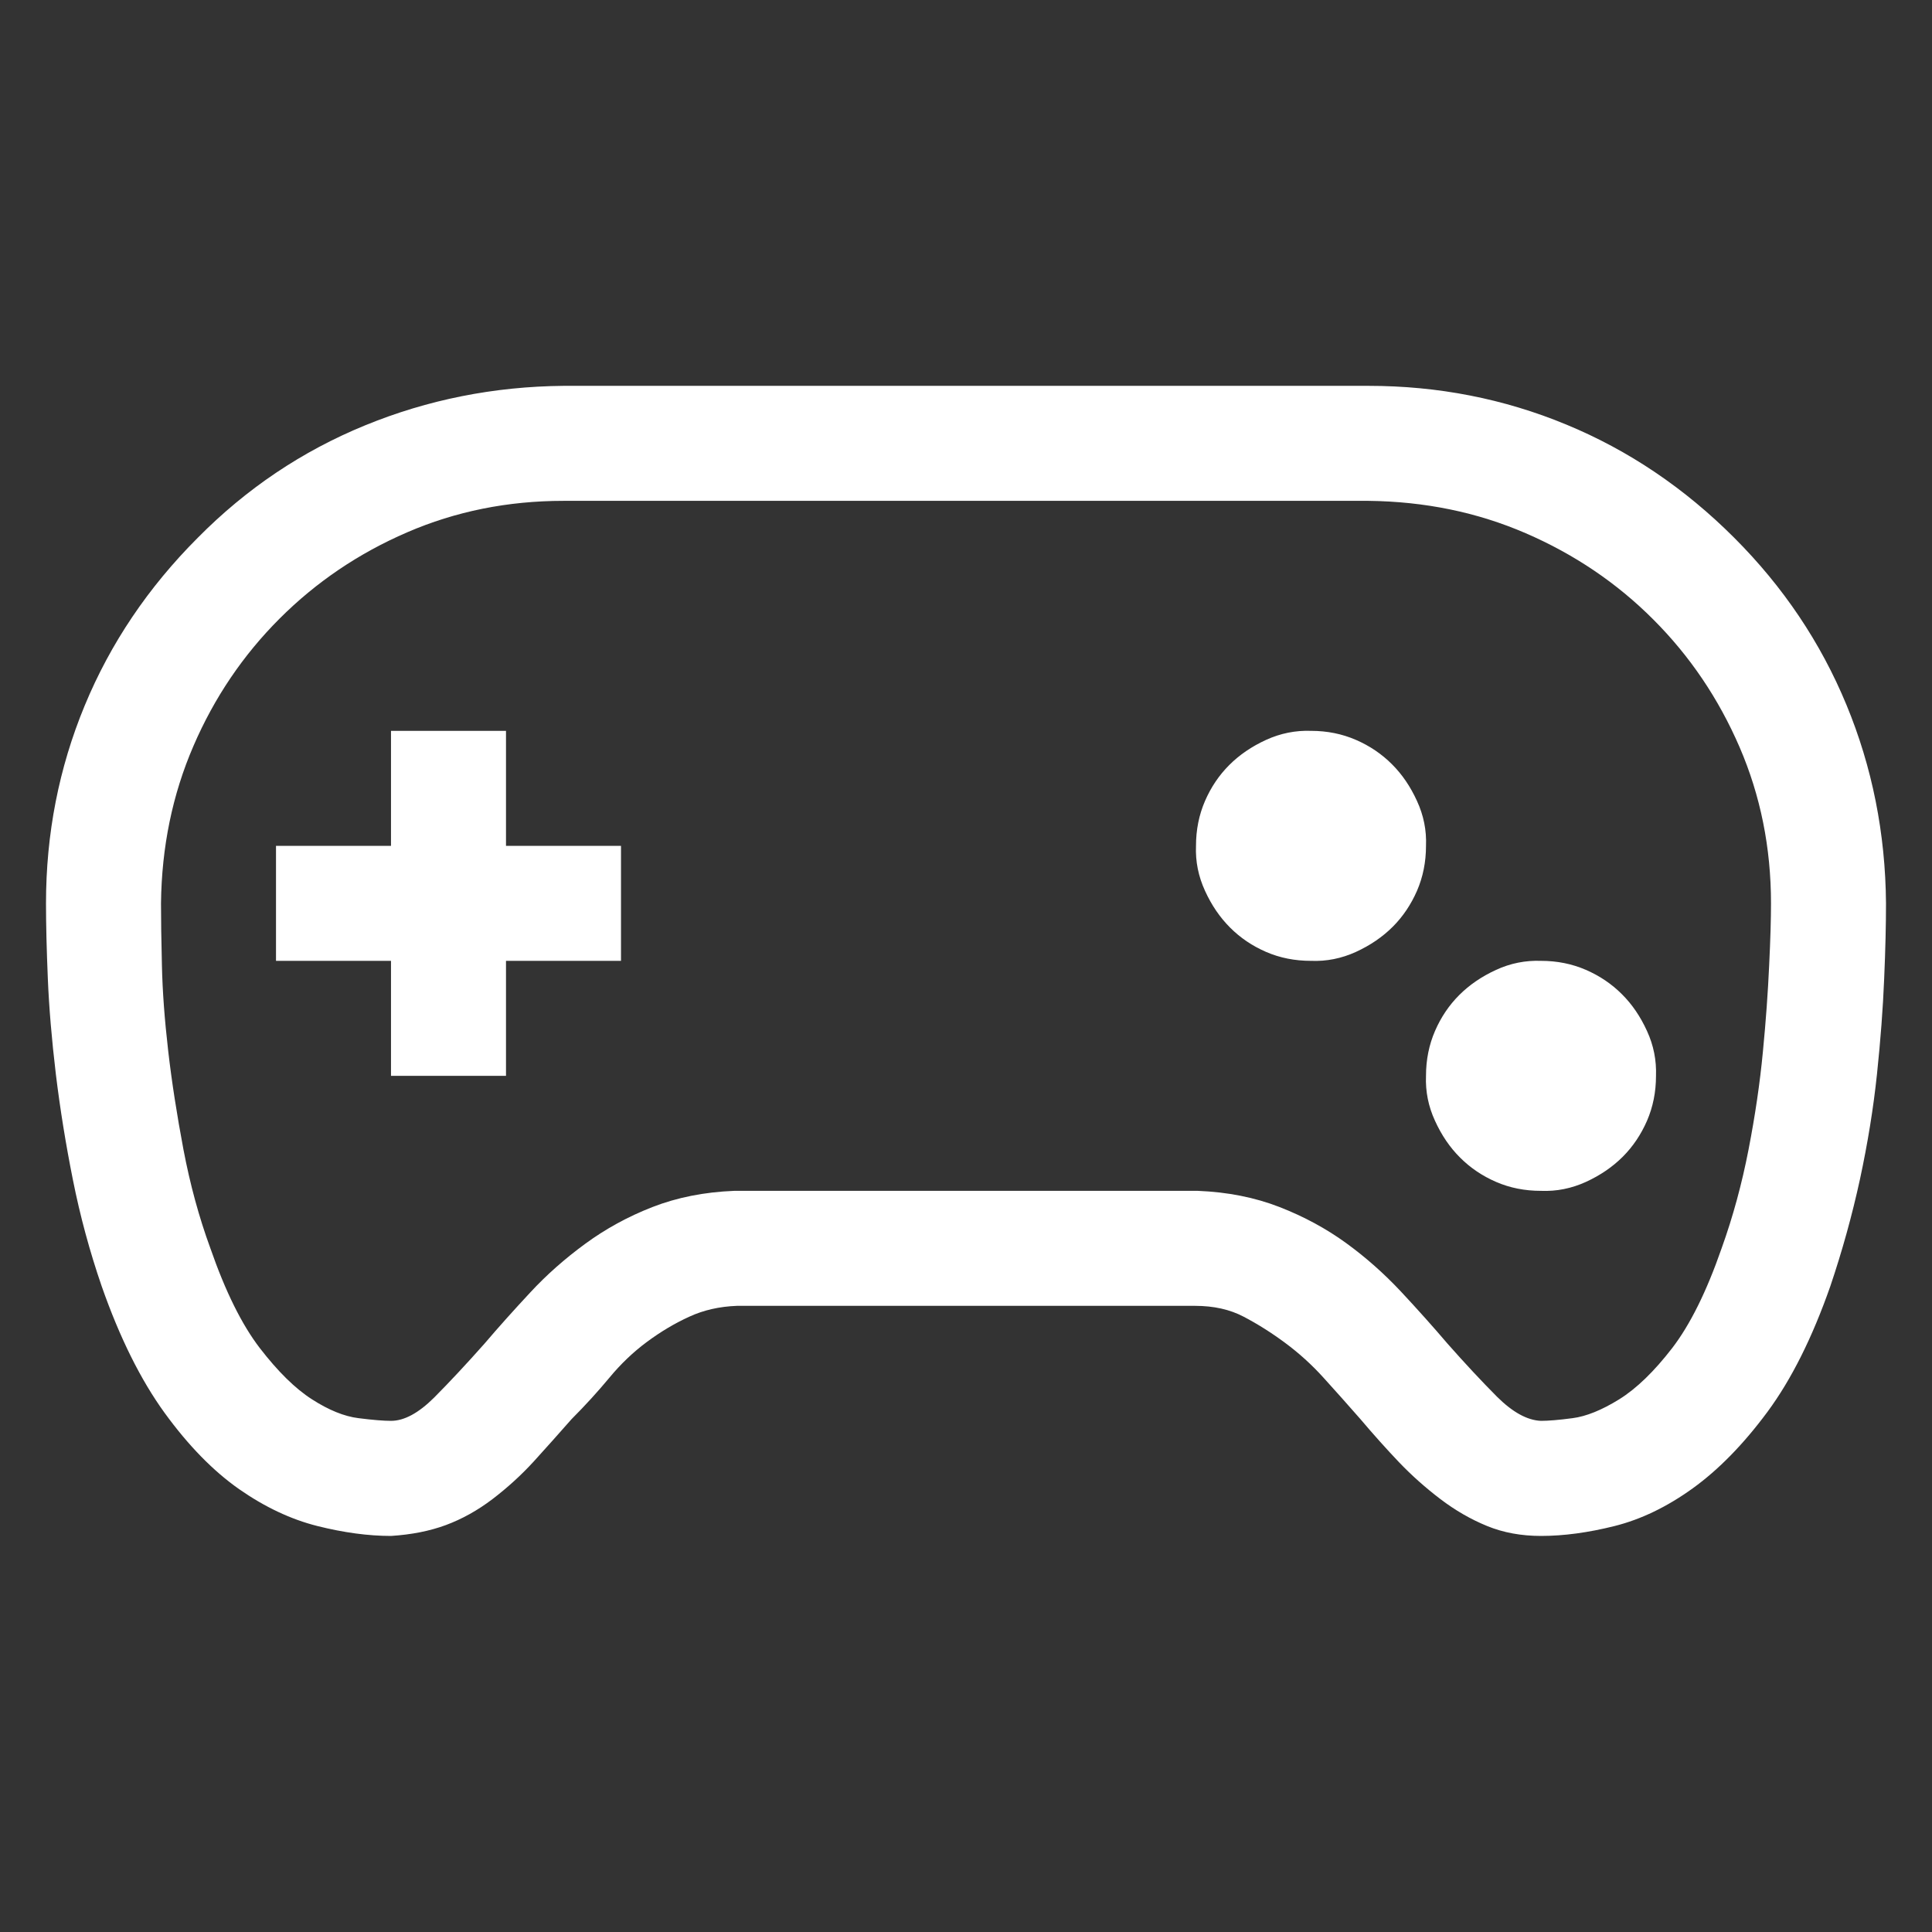 <svg width="21" height="21" viewBox="0 0 21 21" fill="none" xmlns="http://www.w3.org/2000/svg">
<rect x="0" y="0" width="21" height="21" fill="#333333" stroke="none"/>
<g id="fluent-mdl2:game" clip-path="url(#clip0_228_1247)">
<path id="Vector" d="M18.85 5.845C19.384 6.379 19.79 6.984 20.07 7.661C20.35 8.338 20.494 9.058 20.5 9.819C20.5 10.047 20.494 10.321 20.48 10.64C20.467 10.959 20.441 11.304 20.402 11.675C20.363 12.046 20.301 12.427 20.217 12.818C20.132 13.208 20.025 13.595 19.895 13.98C19.699 14.54 19.471 14.995 19.211 15.347C18.951 15.698 18.68 15.975 18.4 16.177C18.12 16.379 17.837 16.515 17.551 16.587C17.264 16.659 16.997 16.695 16.75 16.695C16.535 16.695 16.34 16.659 16.164 16.587C15.988 16.515 15.819 16.418 15.656 16.294C15.493 16.17 15.344 16.037 15.207 15.894C15.07 15.75 14.93 15.594 14.787 15.425C14.65 15.269 14.517 15.119 14.387 14.976C14.257 14.832 14.117 14.706 13.967 14.595C13.817 14.484 13.667 14.39 13.518 14.312C13.368 14.233 13.192 14.194 12.99 14.194H8.01C7.821 14.201 7.648 14.24 7.492 14.312C7.336 14.383 7.183 14.474 7.033 14.585C6.883 14.696 6.747 14.826 6.623 14.976C6.499 15.125 6.363 15.275 6.213 15.425C6.076 15.581 5.939 15.734 5.803 15.884C5.666 16.034 5.516 16.17 5.354 16.294C5.191 16.418 5.021 16.512 4.846 16.577C4.67 16.642 4.471 16.681 4.25 16.695C4.003 16.695 3.736 16.659 3.449 16.587C3.163 16.515 2.88 16.382 2.6 16.187C2.32 15.991 2.049 15.715 1.789 15.357C1.529 14.998 1.301 14.54 1.105 13.98C0.975 13.602 0.871 13.218 0.793 12.827C0.715 12.437 0.653 12.053 0.607 11.675C0.562 11.297 0.533 10.952 0.52 10.64C0.507 10.327 0.5 10.054 0.5 9.819C0.5 9.064 0.64 8.348 0.92 7.671C1.2 6.994 1.61 6.385 2.15 5.845C2.678 5.311 3.283 4.904 3.967 4.624C4.65 4.344 5.37 4.201 6.125 4.194H14.875C15.63 4.194 16.346 4.334 17.023 4.614C17.701 4.894 18.309 5.304 18.85 5.845ZM18.713 13.569C18.837 13.224 18.934 12.866 19.006 12.495C19.078 12.124 19.13 11.769 19.162 11.431C19.195 11.092 19.217 10.78 19.23 10.493C19.244 10.207 19.25 9.982 19.25 9.819C19.25 9.214 19.136 8.648 18.908 8.12C18.68 7.593 18.368 7.131 17.971 6.734C17.574 6.336 17.111 6.024 16.584 5.796C16.057 5.568 15.487 5.451 14.875 5.444H6.125C5.52 5.444 4.953 5.558 4.426 5.786C3.898 6.014 3.436 6.327 3.039 6.724C2.642 7.121 2.329 7.583 2.102 8.11C1.874 8.638 1.757 9.207 1.75 9.819C1.75 9.989 1.753 10.213 1.76 10.493C1.766 10.773 1.789 11.082 1.828 11.421C1.867 11.76 1.923 12.118 1.994 12.495C2.066 12.873 2.163 13.231 2.287 13.569C2.45 14.038 2.629 14.399 2.824 14.653C3.02 14.907 3.208 15.093 3.391 15.21C3.573 15.327 3.742 15.396 3.898 15.415C4.055 15.435 4.172 15.444 4.25 15.444C4.393 15.444 4.549 15.36 4.719 15.191C4.888 15.021 5.07 14.826 5.266 14.605C5.422 14.422 5.588 14.237 5.764 14.048C5.939 13.859 6.138 13.683 6.359 13.521C6.581 13.358 6.825 13.224 7.092 13.12C7.359 13.016 7.655 12.957 7.98 12.944H13.02C13.345 12.957 13.641 13.016 13.908 13.12C14.175 13.224 14.416 13.355 14.631 13.511C14.846 13.667 15.044 13.843 15.227 14.038C15.409 14.233 15.578 14.422 15.734 14.605C15.923 14.819 16.102 15.011 16.271 15.181C16.441 15.35 16.6 15.438 16.75 15.444C16.828 15.444 16.942 15.435 17.092 15.415C17.241 15.396 17.411 15.327 17.6 15.21C17.788 15.093 17.98 14.907 18.176 14.653C18.371 14.399 18.55 14.038 18.713 13.569ZM5.5 9.194H6.75V10.444H5.5V11.694H4.25V10.444H3V9.194H4.25V7.944H5.5V9.194ZM16.75 10.444C16.926 10.444 17.088 10.477 17.238 10.542C17.388 10.607 17.518 10.695 17.629 10.806C17.74 10.916 17.831 11.05 17.902 11.206C17.974 11.362 18.006 11.525 18 11.694C18 11.87 17.967 12.033 17.902 12.183C17.837 12.332 17.749 12.463 17.639 12.573C17.528 12.684 17.395 12.775 17.238 12.847C17.082 12.918 16.919 12.951 16.75 12.944C16.574 12.944 16.412 12.912 16.262 12.847C16.112 12.782 15.982 12.694 15.871 12.583C15.76 12.473 15.669 12.339 15.598 12.183C15.526 12.027 15.493 11.864 15.5 11.694C15.5 11.519 15.533 11.356 15.598 11.206C15.663 11.056 15.751 10.926 15.861 10.816C15.972 10.705 16.105 10.614 16.262 10.542C16.418 10.47 16.581 10.438 16.75 10.444ZM14.25 7.944C14.426 7.944 14.588 7.977 14.738 8.042C14.888 8.107 15.018 8.195 15.129 8.306C15.24 8.416 15.331 8.55 15.402 8.706C15.474 8.862 15.507 9.025 15.5 9.194C15.5 9.37 15.467 9.533 15.402 9.683C15.337 9.832 15.249 9.963 15.139 10.073C15.028 10.184 14.895 10.275 14.738 10.347C14.582 10.418 14.419 10.451 14.25 10.444C14.074 10.444 13.912 10.412 13.762 10.347C13.612 10.282 13.482 10.194 13.371 10.083C13.26 9.972 13.169 9.839 13.098 9.683C13.026 9.526 12.993 9.364 13 9.194C13 9.019 13.033 8.856 13.098 8.706C13.163 8.556 13.251 8.426 13.361 8.316C13.472 8.205 13.605 8.114 13.762 8.042C13.918 7.971 14.081 7.938 14.25 7.944Z" fill="white"/>
</g>
<defs>
<clipPath id="clip0_228_1247">
<rect width="20" height="20" fill="white" transform="translate(0.5 0.444)"/>
</clipPath>
</defs>
</svg>
